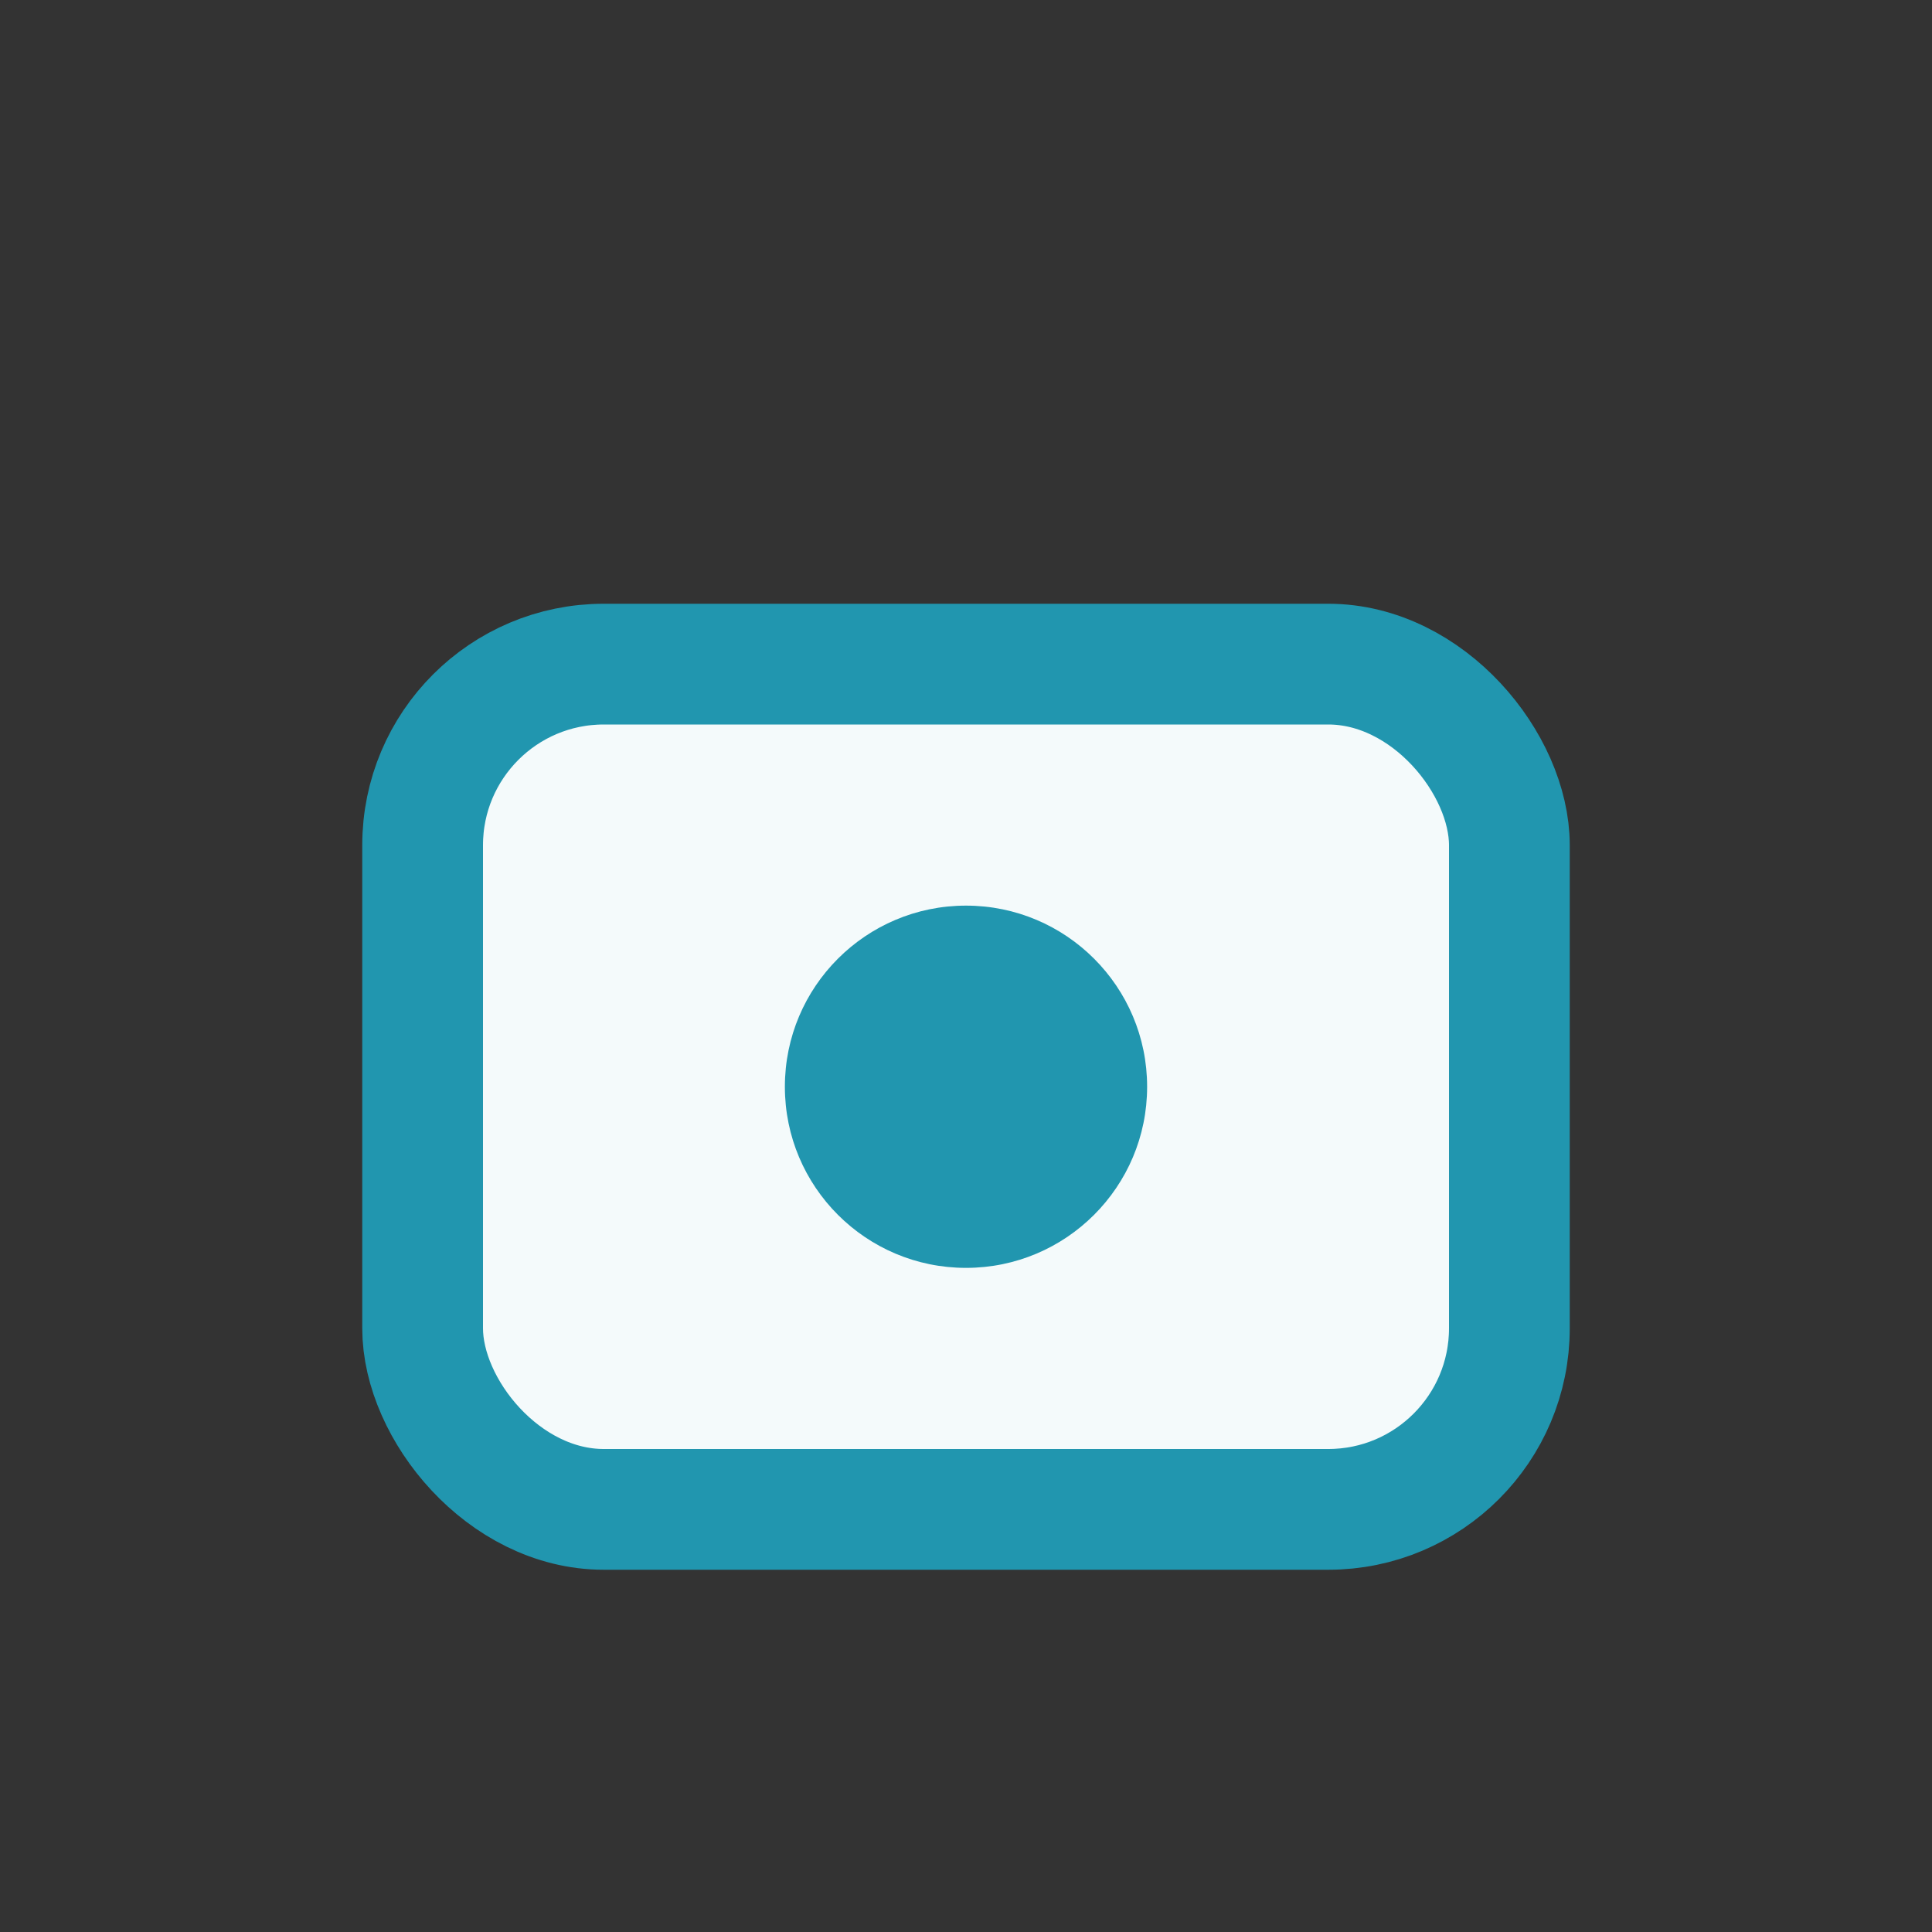 <?xml version="1.0" encoding="UTF-8"?>
<svg xmlns="http://www.w3.org/2000/svg" width="32" height="32" viewBox="0 0 32 32"><rect x="0" y="0" width="32" height="32" fill="#333333" stroke="none"/><rect x="7" y="11" width="18" height="14" rx="3" fill="#F4FAFB" stroke="#2196AF" stroke-width="2"/><circle cx="16" cy="18" r="3" fill="#2196AF"/></svg>